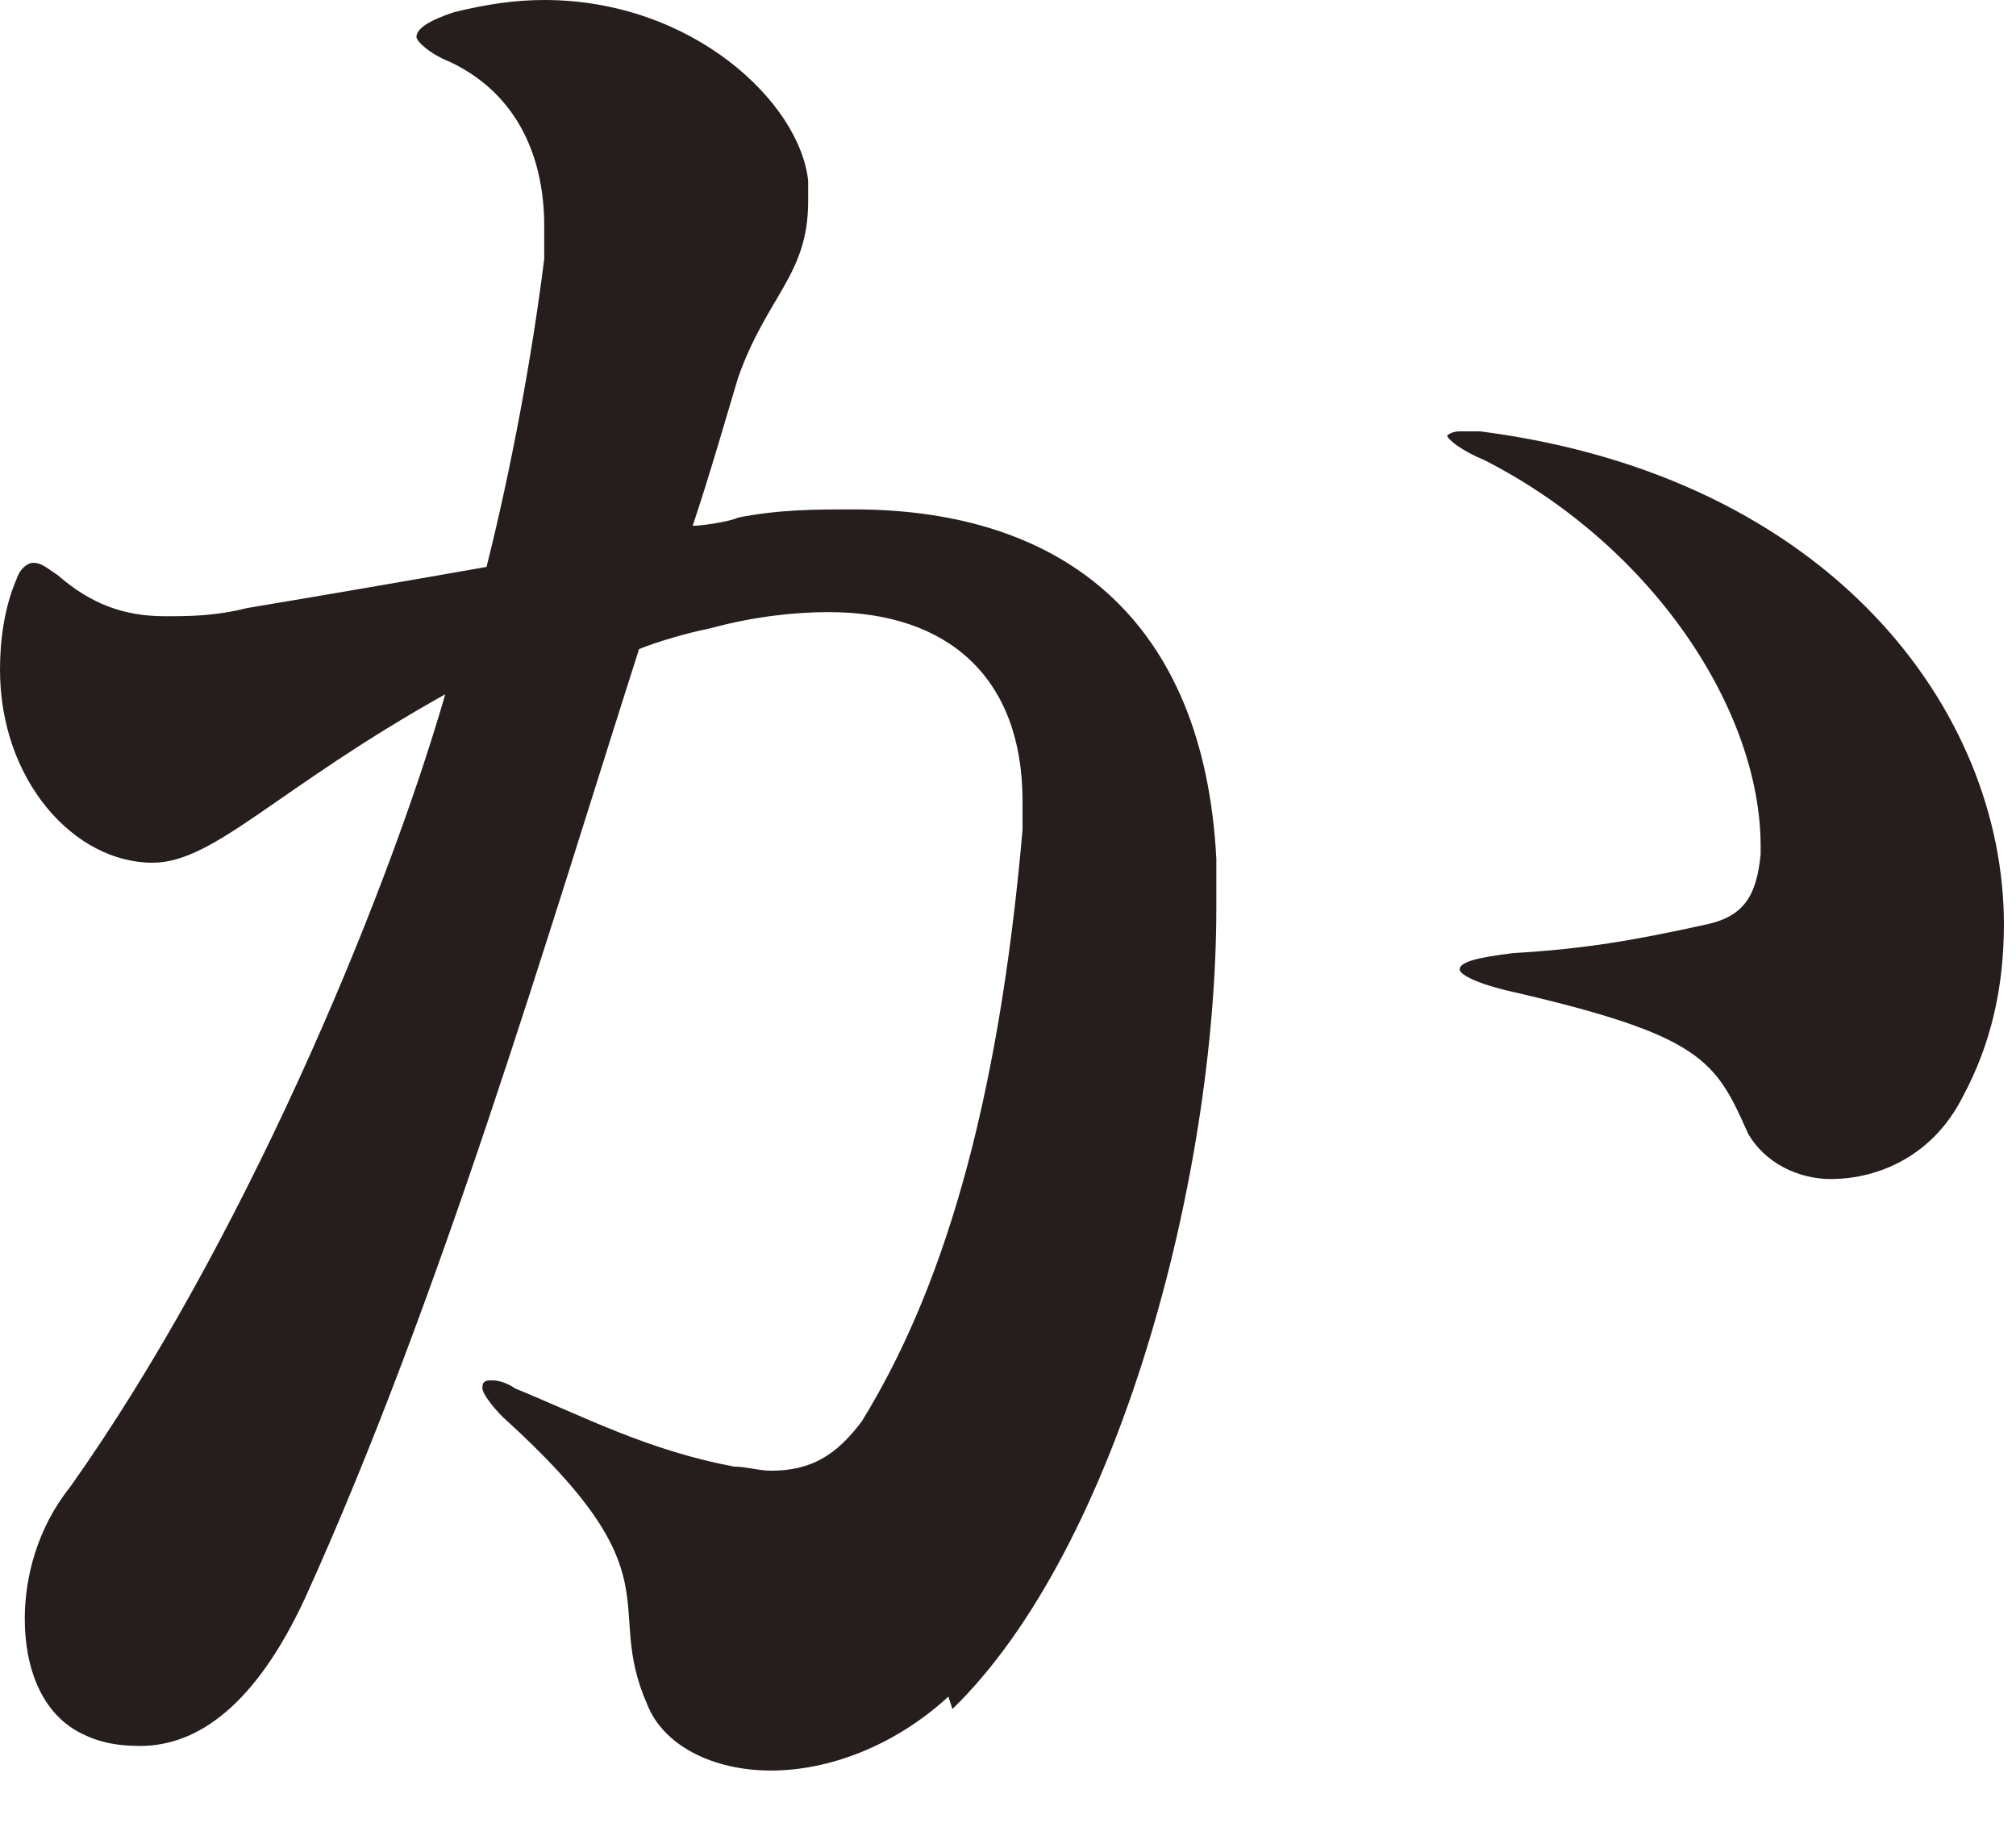 <?xml version="1.0" encoding="utf-8"?>
<svg xmlns="http://www.w3.org/2000/svg" fill="none" height="100%" overflow="visible" preserveAspectRatio="none" style="display: block;" viewBox="0 0 24 22" width="100%">
<path d="M11.29 20.201C10.652 20.788 9.866 21.081 9.179 21.081C8.492 21.081 7.903 20.788 7.707 20.299C7.167 19.076 8.099 18.783 5.989 16.875C5.841 16.728 5.743 16.581 5.743 16.533C5.743 16.484 5.743 16.435 5.841 16.435C5.89 16.435 5.989 16.435 6.136 16.533C6.97 16.875 7.707 17.266 8.737 17.462C8.885 17.462 9.032 17.511 9.179 17.511C9.67 17.511 9.964 17.315 10.259 16.924C11.192 15.408 11.879 13.255 12.173 9.88V9.538C12.173 8.071 11.29 7.288 9.866 7.288C9.474 7.288 8.983 7.337 8.443 7.484C8.197 7.533 7.854 7.63 7.608 7.728C6.528 11.103 5.252 15.457 3.632 19.027C3.043 20.299 2.356 20.788 1.669 20.788C1.374 20.788 1.129 20.739 0.884 20.592C0.491 20.348 0.295 19.859 0.295 19.272C0.295 18.783 0.442 18.196 0.834 17.706C2.847 14.87 4.565 10.81 5.301 8.266C3.289 9.391 2.552 10.272 1.816 10.272C0.884 10.272 0 9.293 0 7.973C0 7.63 0.049 7.239 0.196 6.897C0.245 6.75 0.344 6.701 0.393 6.701C0.491 6.701 0.54 6.75 0.687 6.848C1.08 7.19 1.473 7.337 1.963 7.337C2.258 7.337 2.552 7.337 2.945 7.239C3.829 7.092 4.958 6.897 5.792 6.75C6.087 5.576 6.332 4.255 6.479 3.082C6.479 2.935 6.479 2.788 6.479 2.69C6.479 1.908 6.185 1.125 5.35 0.734C5.105 0.636 4.958 0.489 4.958 0.44C4.958 0.342 5.105 0.245 5.399 0.147C5.792 0.049 6.136 0 6.479 0C8.246 0 9.523 1.223 9.621 2.152V2.397C9.621 3.277 9.13 3.522 8.786 4.5C8.639 4.989 8.443 5.674 8.246 6.261C8.345 6.261 8.688 6.212 8.786 6.163C9.277 6.065 9.719 6.065 10.161 6.065C12.664 6.065 14.333 7.386 14.48 10.223C14.48 10.418 14.48 10.614 14.48 10.81C14.48 14.038 13.302 18.44 11.339 20.348L11.29 20.201ZM23.365 13.06C23.021 13.745 22.383 14.038 21.794 14.038C21.402 14.038 21.009 13.842 20.812 13.5C20.42 12.62 20.273 12.326 17.916 11.788C17.524 11.69 17.377 11.592 17.377 11.543C17.377 11.446 17.622 11.397 18.015 11.348C18.849 11.299 19.438 11.201 20.322 11.005C20.763 10.908 20.911 10.663 20.96 10.174V10.076C20.96 8.462 19.683 6.505 17.671 5.478C17.426 5.38 17.229 5.234 17.229 5.185C17.229 5.185 17.278 5.136 17.377 5.136C17.475 5.136 17.524 5.136 17.622 5.136C21.794 5.674 23.856 8.462 23.856 11.005C23.856 11.739 23.709 12.424 23.365 13.06Z" fill="#251E1C" id="Vector"/>
</svg>